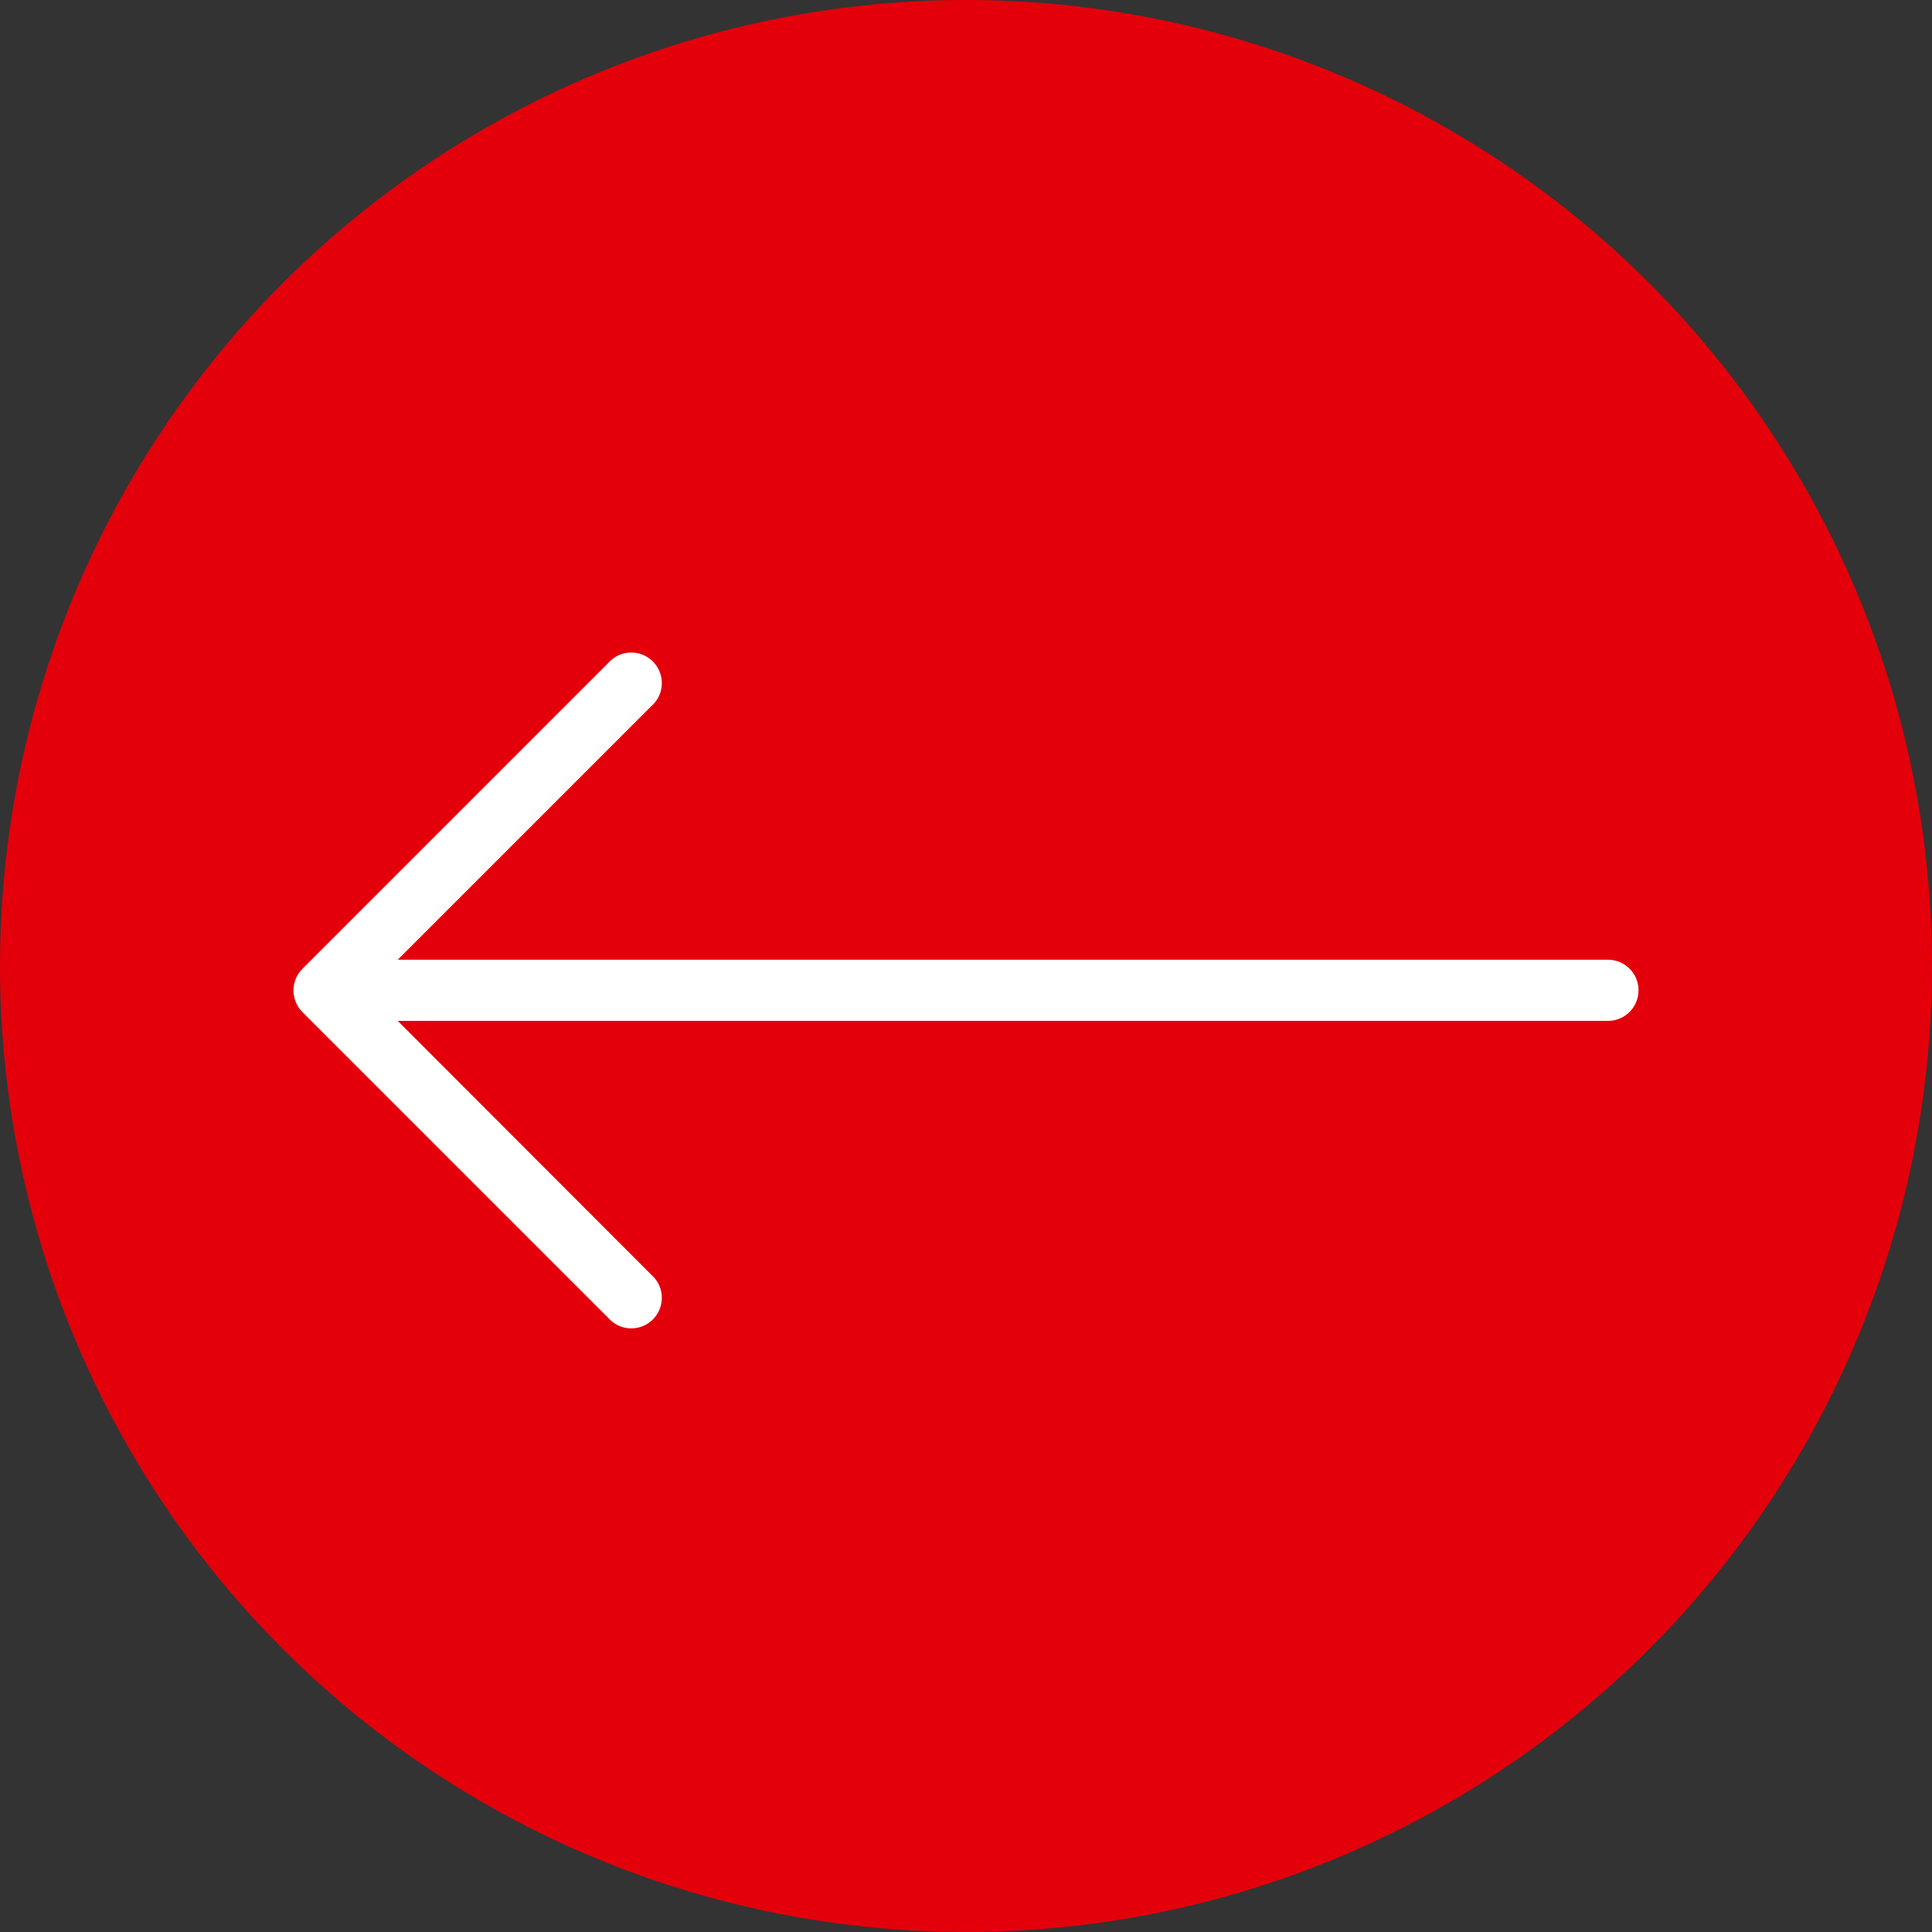 <?xml version="1.0" encoding="UTF-8"?> <svg xmlns="http://www.w3.org/2000/svg" width="61" height="61" viewBox="0 0 61 61" fill="none"><rect x="0" y="0" width="61" height="61" fill="#333333" stroke="none"/><circle cx="30.5" cy="30.5" r="30.5" fill="#E3000B"></circle><g clip-path="url(#clip0_36_227)"><path d="M9.547 31.953L19.198 41.604C19.545 42.009 20.154 42.056 20.559 41.71C20.964 41.363 21.011 40.754 20.664 40.349C20.632 40.311 20.597 40.276 20.559 40.243L12.558 32.233L50.769 32.233C51.302 32.233 51.734 31.8 51.734 31.267C51.734 30.734 51.302 30.302 50.769 30.302L12.558 30.302L20.559 22.301C20.964 21.954 21.011 21.345 20.664 20.94C20.317 20.535 19.708 20.488 19.303 20.835C19.266 20.867 19.23 20.902 19.198 20.94L9.546 30.592C9.172 30.968 9.172 31.576 9.547 31.953Z" fill="white"></path></g><defs><clipPath id="clip0_36_227"><rect width="42.468" height="42.468" fill="white" transform="translate(51.734 52.506) rotate(-180)"></rect></clipPath></defs></svg> 